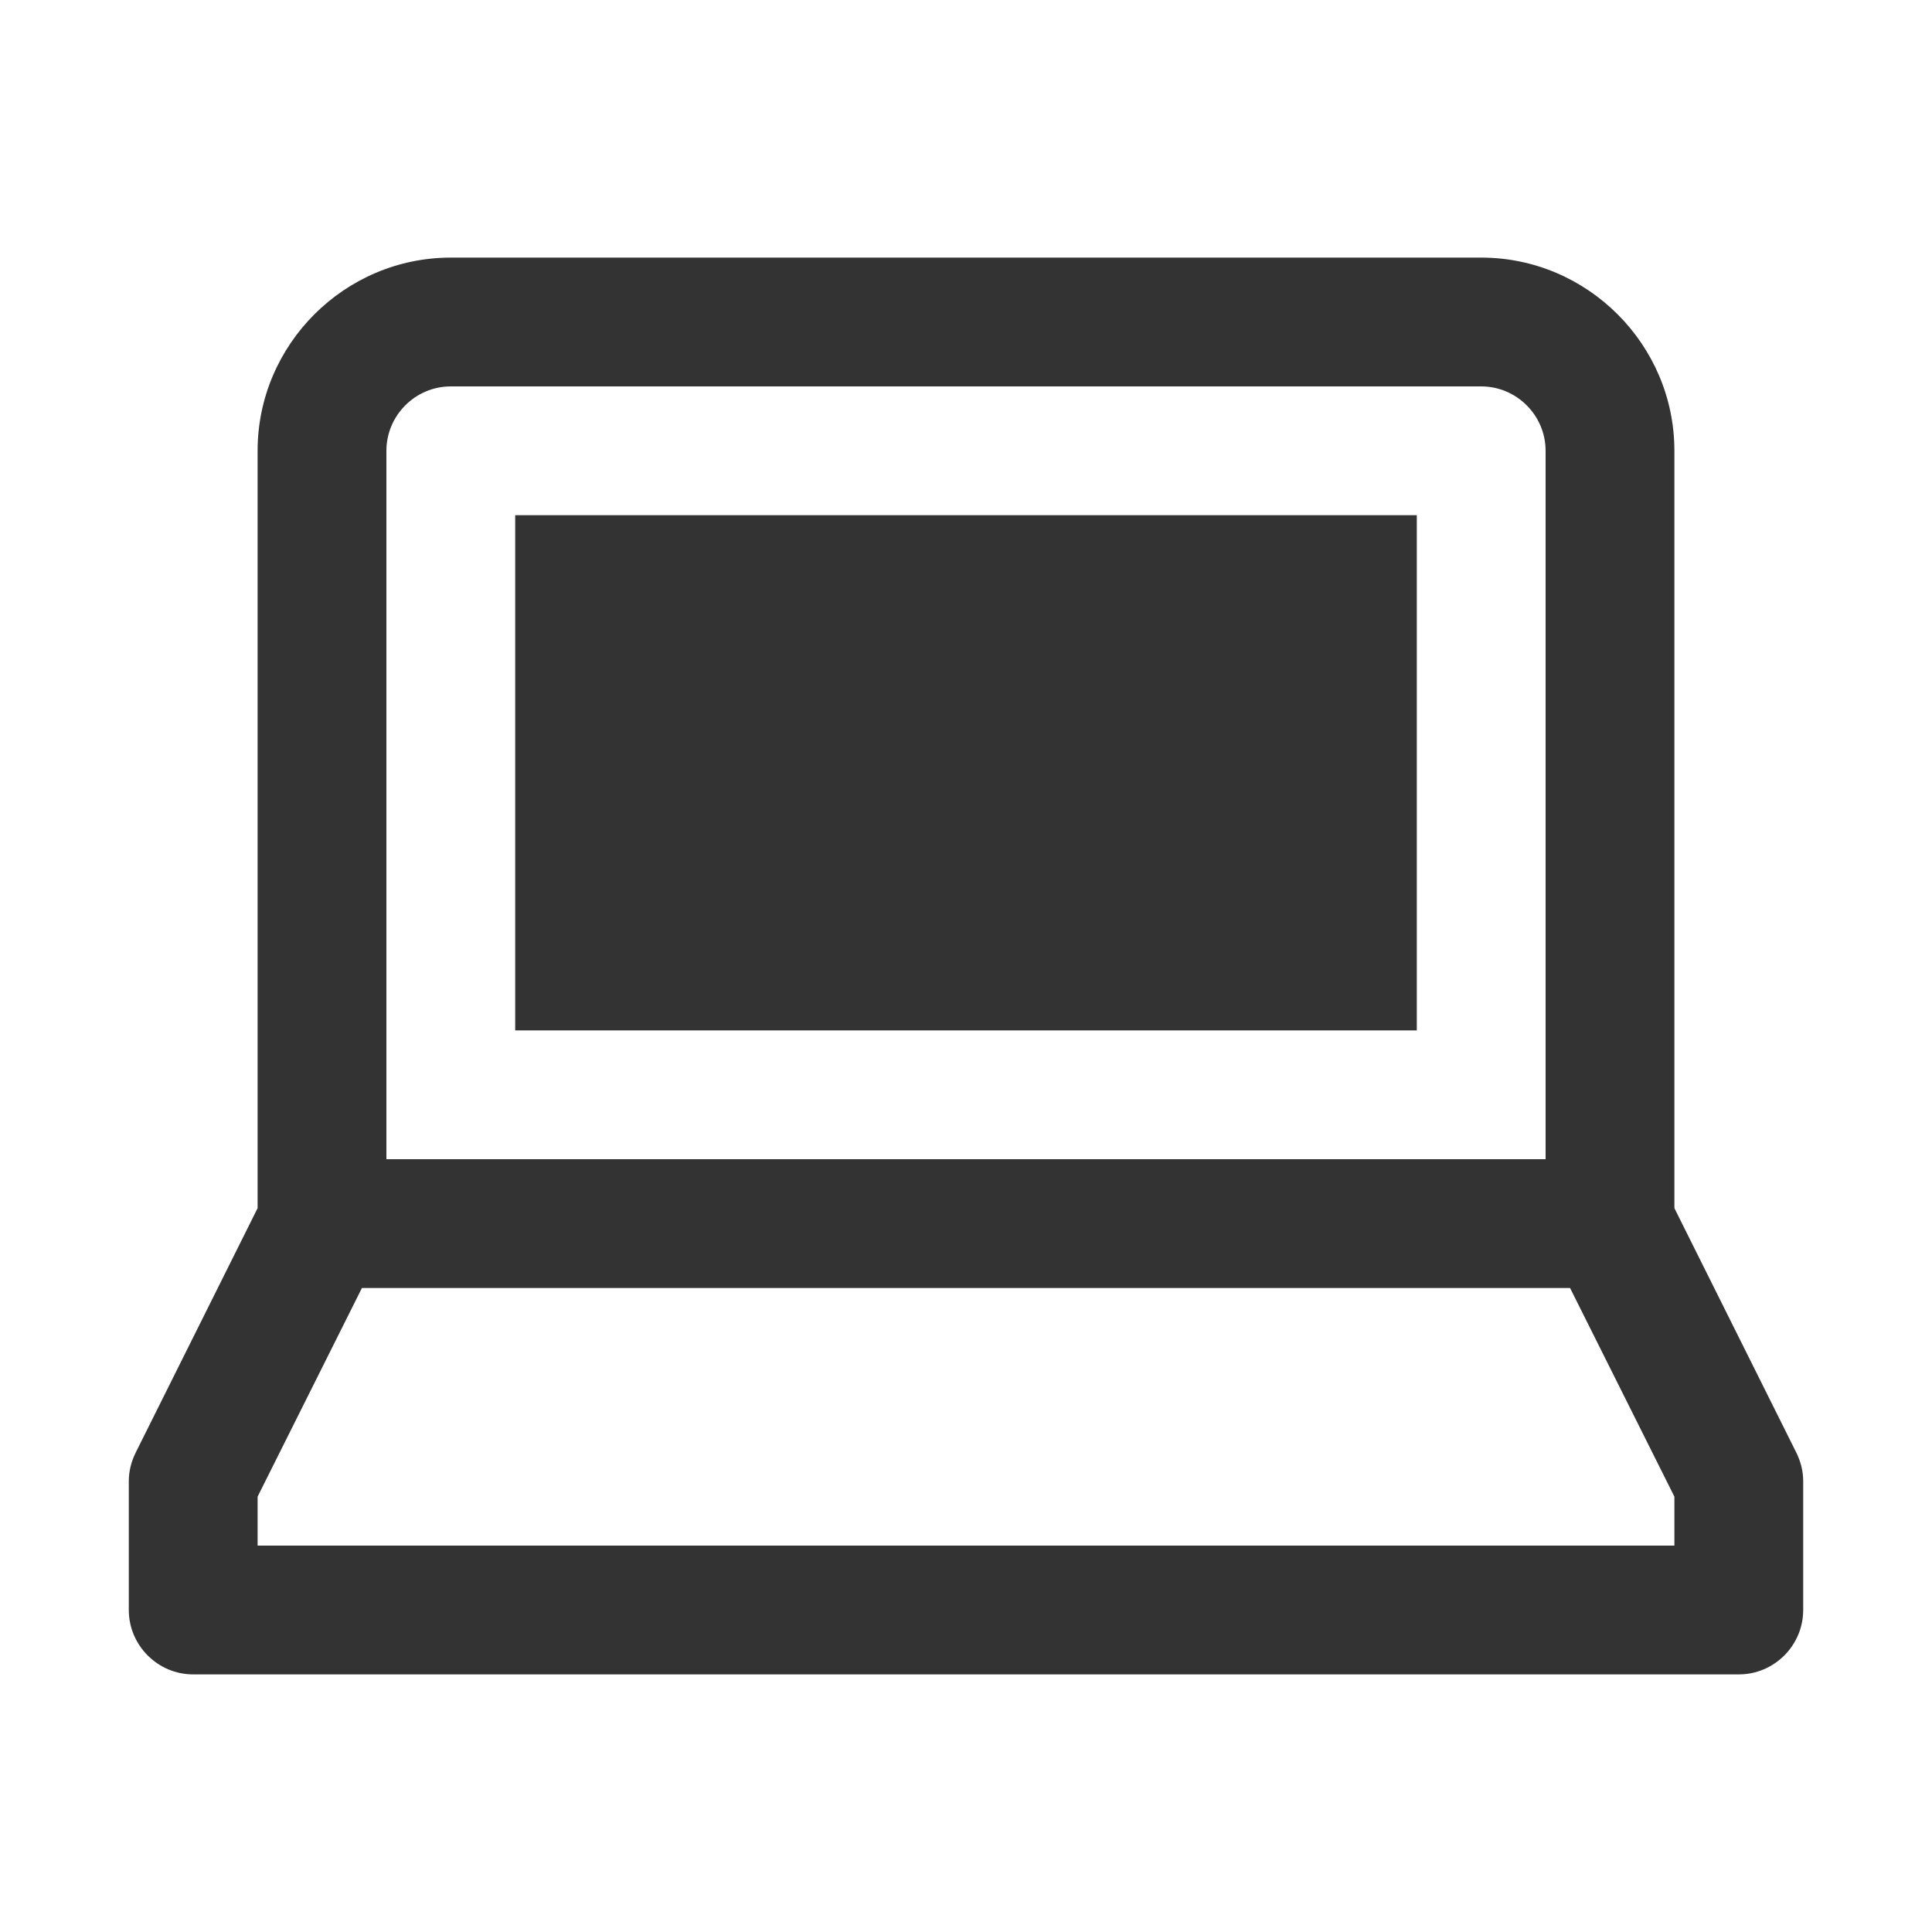 <?xml version="1.0" encoding="iso-8859-1"?>
<!-- Generator: Adobe Illustrator 24.3.0, SVG Export Plug-In . SVG Version: 6.00 Build 0)  -->
<svg version="1.1" xmlns="http://www.w3.org/2000/svg" xmlns:xlink="http://www.w3.org/1999/xlink" x="0px" y="0px"
	 viewBox="0 0 30 30" style="enable-background:new 0 0 30 30;" xml:space="preserve">
<g id="Layer_2" style="display:none;">
	<rect x="0" y="0" style="display:inline;fill:#FFFFFF;" width="30" height="30"/>
</g>
<g id="Layer_1">
	<path style="fill:#333333;" d="M27.89,22.55L26,18.76V7c0-1.65-1.35-3-3-3H7C5.35,4,4,5.35,4,7v11.76l-1.89,3.79
		C2.04,22.69,2,22.84,2,23v2c0,0.55,0.45,1,1,1h24c0.55,0,1-0.45,1-1v-2C28,22.84,27.96,22.69,27.89,22.55z M6,7c0-0.55,0.45-1,1-1
		h16c0.55,0,1,0.45,1,1v11H6V7z M26,24H4v-0.76L5.62,20h18.76L26,23.24V24z M8,8h14v8H8V8z"/>
</g>
</svg>
